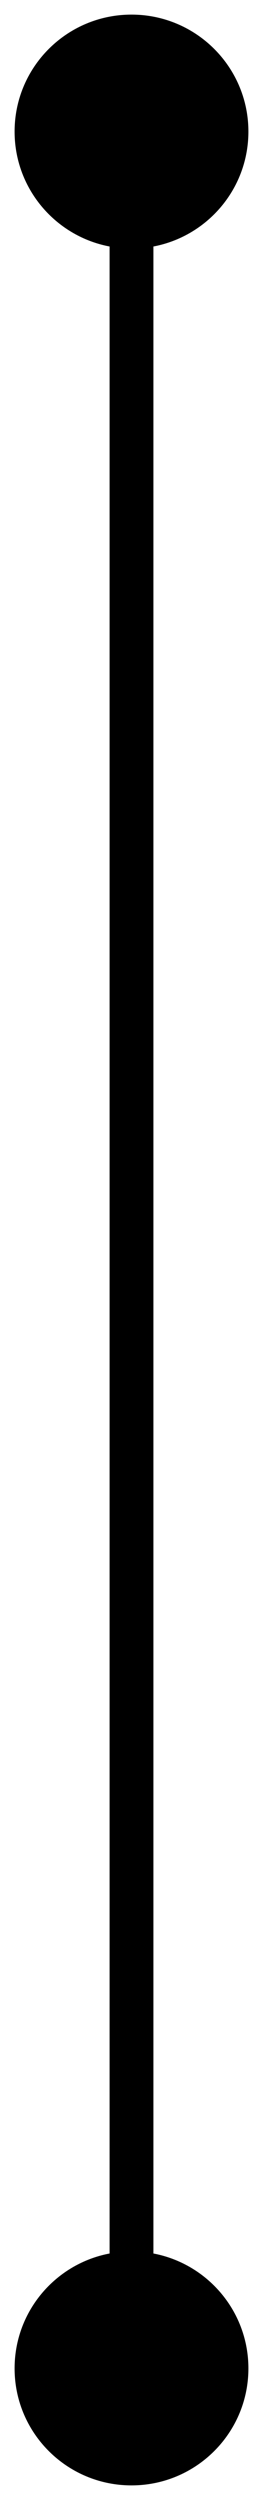 <?xml version="1.0" encoding="UTF-8"?> <svg xmlns="http://www.w3.org/2000/svg" width="6" height="57" viewBox="0 0 6 57" fill="none"><path d="M3 0.333C1.527 0.333 0.333 1.527 0.333 3C0.333 4.473 1.527 5.667 3 5.667C4.473 5.667 5.667 4.473 5.667 3C5.667 1.527 4.473 0.333 3 0.333ZM3 51.333C1.527 51.333 0.333 52.527 0.333 54C0.333 55.473 1.527 56.667 3 56.667C4.473 56.667 5.667 55.473 5.667 54C5.667 52.527 4.473 51.333 3 51.333ZM2.5 3L2.5 54H3.5L3.5 3H2.5Z" fill="black"></path></svg> 